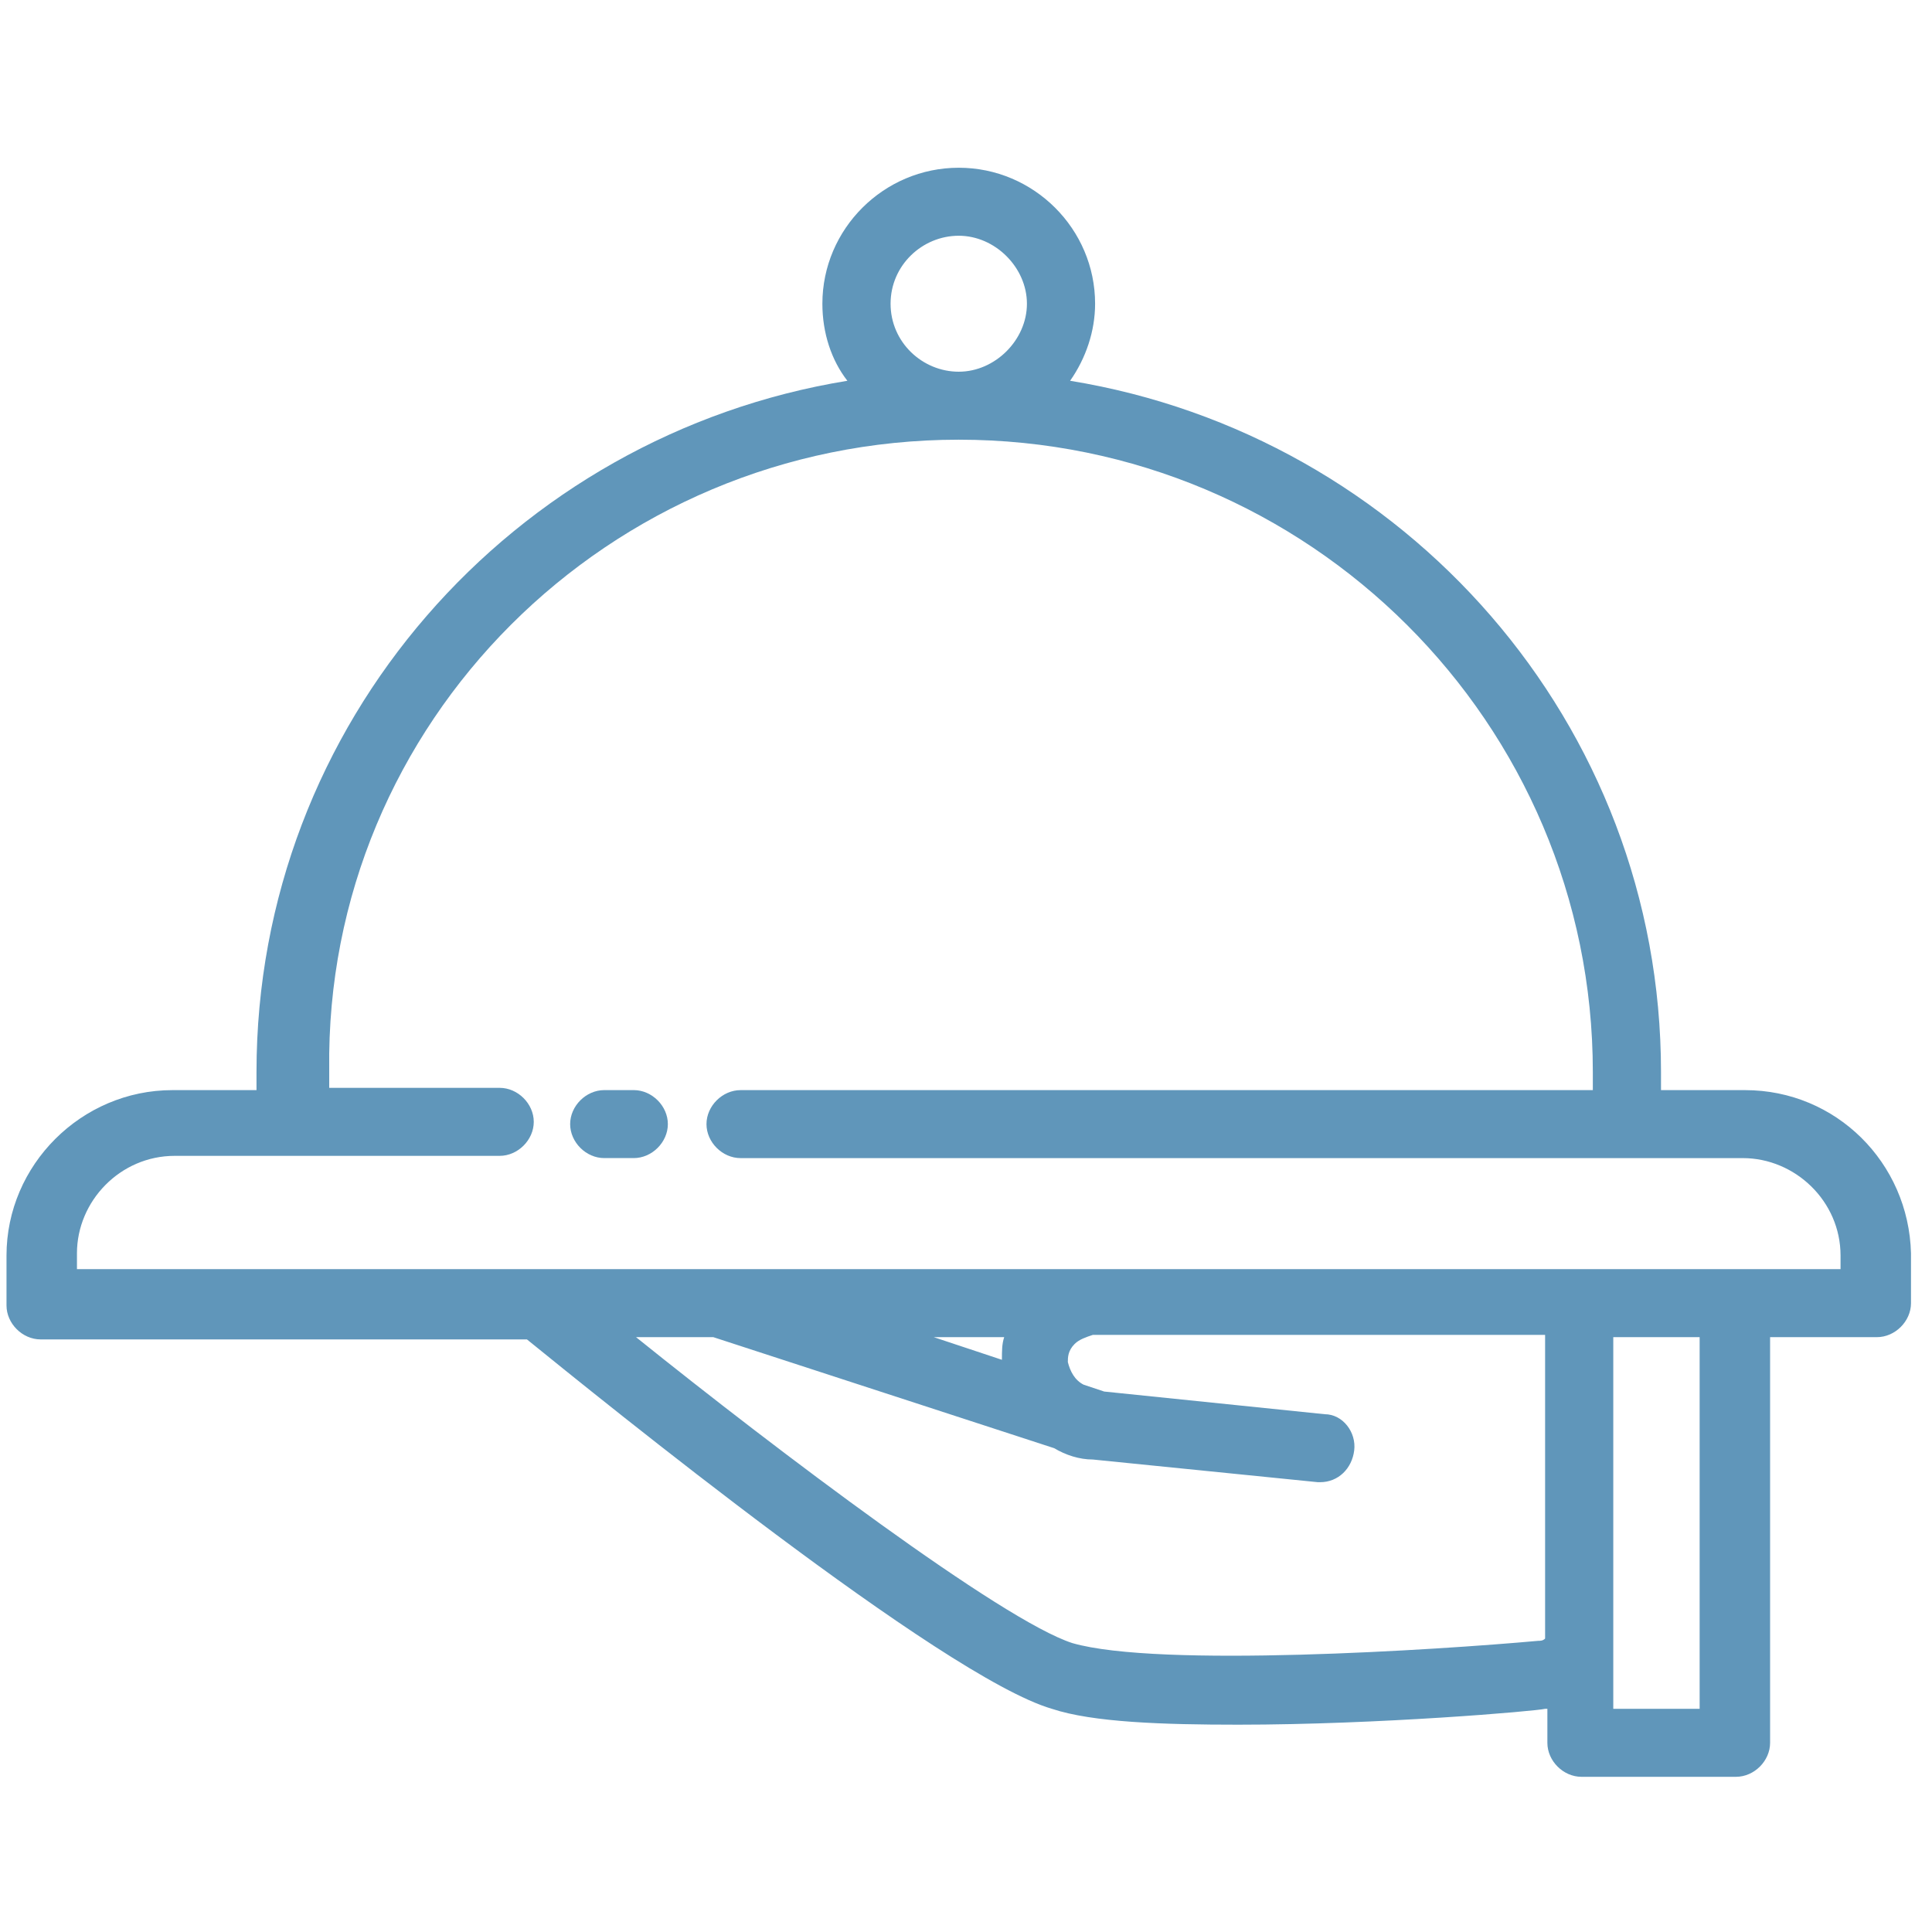 <svg xmlns="http://www.w3.org/2000/svg" width="101" height="101" viewBox="0 0 101 101" fill="none"><g clip-path="url(#clip0_6_4672)"><path d="M91.229 56.989H86.833C86.833 56.633 86.833 56.396 86.833 56.041C86.833 37.796 73.408 22.749 55.943 19.906C56.774 18.721 57.249 17.3 57.249 15.878C57.249 11.968 54.042 8.769 50.121 8.769C46.2 8.769 42.992 11.968 42.992 15.878C42.992 17.418 43.468 18.84 44.299 19.906C26.834 22.749 13.409 37.796 13.409 56.041C13.409 56.278 13.409 56.633 13.409 56.989H9.013C4.261 56.989 0.34 60.898 0.34 65.638V68.244C0.34 69.192 1.172 70.021 2.122 70.021H27.547C31.349 73.102 49.289 87.674 54.992 89.333C57.131 90.043 60.814 90.162 64.734 90.162C72.101 90.162 80.299 89.451 80.774 89.333C80.774 89.333 80.774 89.333 80.893 89.333V91.11C80.893 92.058 81.724 92.887 82.675 92.887H90.754C91.704 92.887 92.536 92.058 92.536 91.11V69.903H98.12C99.07 69.903 99.902 69.073 99.902 68.126V65.519C99.783 60.78 95.981 56.989 91.229 56.989ZM46.557 15.878C46.557 13.864 48.22 12.324 50.121 12.324C52.022 12.324 53.685 13.982 53.685 15.878C53.685 17.773 52.022 19.432 50.121 19.432C48.22 19.432 46.557 17.892 46.557 15.878ZM80.417 85.778C75.19 86.252 60.576 87.2 56.061 85.897C52.378 84.712 40.616 75.826 33.25 69.903H37.29L55.111 75.708C55.705 76.063 56.418 76.3 57.131 76.3L68.893 77.485H69.012C69.962 77.485 70.675 76.774 70.794 75.826C70.913 74.879 70.2 73.931 69.249 73.931L57.725 72.746L56.656 72.391C56.18 72.154 55.943 71.68 55.824 71.206C55.824 70.969 55.824 70.614 56.18 70.258C56.418 70.021 56.774 69.903 57.131 69.784H80.774V85.66C80.655 85.778 80.536 85.778 80.417 85.778ZM48.814 69.903H52.497C52.378 70.258 52.378 70.614 52.378 71.087L48.814 69.903ZM88.853 89.333H84.338V69.903H88.853V89.333ZM96.219 66.348H90.635H82.556H37.646H28.26H4.023V65.519C4.023 62.794 6.28 60.425 9.132 60.425H15.429H26.122C27.072 60.425 27.904 59.595 27.904 58.648C27.904 57.7 27.072 56.87 26.122 56.87H17.211C17.211 56.515 17.211 56.278 17.211 55.922C16.973 37.796 31.824 22.986 50.121 22.986C68.418 22.986 83.269 37.796 83.269 56.041C83.269 56.278 83.269 56.633 83.269 56.989H38.715C37.765 56.989 36.933 57.818 36.933 58.766C36.933 59.714 37.765 60.543 38.715 60.543H91.11C93.843 60.543 96.219 62.794 96.219 65.638V66.348Z" fill="#6096BA"></path><path d="M33.132 56.988H31.588C30.637 56.988 29.806 57.817 29.806 58.765C29.806 59.713 30.637 60.542 31.588 60.542H33.132C34.083 60.542 34.914 59.713 34.914 58.765C34.914 57.817 34.083 56.988 33.132 56.988Z" fill="#6096BA"></path></g><defs><clipPath id="clip0_6_4672"><rect width="100.282" height="100" fill="white" transform="translate(0.34 0.828)"></rect></clipPath></defs></svg>